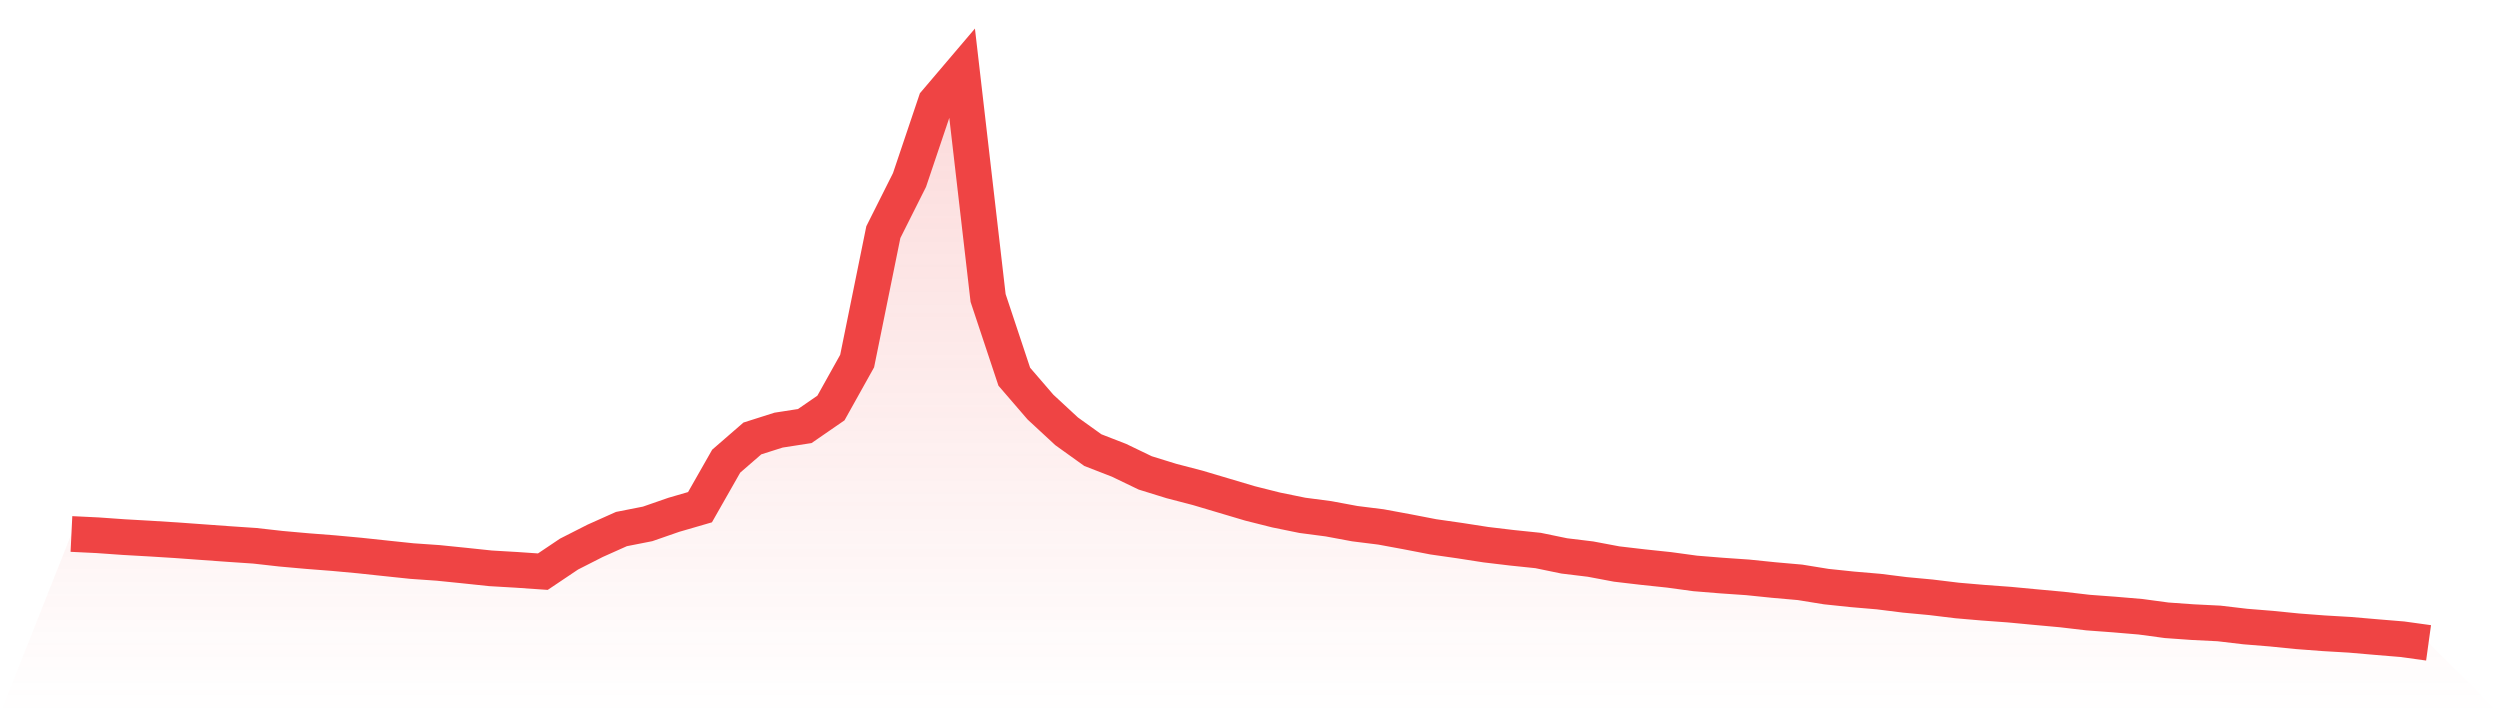 <svg viewBox="0 0 140 40" xmlns="http://www.w3.org/2000/svg">
<defs>
<linearGradient id="gradient" x1="0" x2="0" y1="0" y2="1">
<stop offset="0%" stop-color="#ef4444" stop-opacity="0.2"/>
<stop offset="100%" stop-color="#ef4444" stop-opacity="0"/>
</linearGradient>
</defs>
<path d="M4,29.903 L4,29.903 L5.467,29.974 L6.933,30.078 L8.4,30.161 L9.867,30.253 L11.333,30.359 L12.8,30.465 L14.267,30.564 L15.733,30.729 L17.2,30.86 L18.667,30.974 L20.133,31.109 L21.6,31.266 L23.067,31.42 L24.533,31.522 L26,31.671 L27.467,31.826 L28.933,31.912 L30.4,32.013 L31.867,31.028 L33.333,30.283 L34.8,29.627 L36.267,29.338 L37.733,28.829 L39.2,28.403 L40.667,25.825 L42.133,24.553 L43.6,24.087 L45.067,23.859 L46.533,22.848 L48,20.219 L49.467,13 L50.933,10.079 L52.4,5.725 L53.867,4 L55.333,16.686 L56.8,21.096 L58.267,22.798 L59.733,24.155 L61.2,25.207 L62.667,25.777 L64.133,26.483 L65.6,26.937 L67.067,27.319 L68.533,27.755 L70,28.191 L71.467,28.56 L72.933,28.859 L74.4,29.052 L75.867,29.325 L77.333,29.508 L78.8,29.779 L80.267,30.063 L81.733,30.273 L83.2,30.501 L84.667,30.676 L86.133,30.828 L87.6,31.131 L89.067,31.309 L90.533,31.585 L92,31.757 L93.467,31.912 L94.933,32.112 L96.4,32.231 L97.867,32.332 L99.333,32.482 L100.8,32.611 L102.267,32.849 L103.733,33.003 L105.2,33.128 L106.667,33.312 L108.133,33.449 L109.6,33.627 L111.067,33.753 L112.533,33.86 L114,33.999 L115.467,34.133 L116.933,34.305 L118.4,34.414 L119.867,34.538 L121.333,34.736 L122.8,34.84 L124.267,34.913 L125.733,35.086 L127.2,35.205 L128.667,35.352 L130.133,35.463 L131.6,35.549 L133.067,35.676 L134.533,35.797 L136,36 L140,40 L0,40 z" fill="url(#gradient)"/>
<path d="M4,29.903 L4,29.903 L5.467,29.974 L6.933,30.078 L8.4,30.161 L9.867,30.253 L11.333,30.359 L12.8,30.465 L14.267,30.564 L15.733,30.729 L17.2,30.86 L18.667,30.974 L20.133,31.109 L21.6,31.266 L23.067,31.42 L24.533,31.522 L26,31.671 L27.467,31.826 L28.933,31.912 L30.4,32.013 L31.867,31.028 L33.333,30.283 L34.8,29.627 L36.267,29.338 L37.733,28.829 L39.2,28.403 L40.667,25.825 L42.133,24.553 L43.6,24.087 L45.067,23.859 L46.533,22.848 L48,20.219 L49.467,13 L50.933,10.079 L52.4,5.725 L53.867,4 L55.333,16.686 L56.8,21.096 L58.267,22.798 L59.733,24.155 L61.2,25.207 L62.667,25.777 L64.133,26.483 L65.6,26.937 L67.067,27.319 L68.533,27.755 L70,28.191 L71.467,28.56 L72.933,28.859 L74.4,29.052 L75.867,29.325 L77.333,29.508 L78.8,29.779 L80.267,30.063 L81.733,30.273 L83.2,30.501 L84.667,30.676 L86.133,30.828 L87.6,31.131 L89.067,31.309 L90.533,31.585 L92,31.757 L93.467,31.912 L94.933,32.112 L96.4,32.231 L97.867,32.332 L99.333,32.482 L100.8,32.611 L102.267,32.849 L103.733,33.003 L105.2,33.128 L106.667,33.312 L108.133,33.449 L109.6,33.627 L111.067,33.753 L112.533,33.86 L114,33.999 L115.467,34.133 L116.933,34.305 L118.4,34.414 L119.867,34.538 L121.333,34.736 L122.8,34.84 L124.267,34.913 L125.733,35.086 L127.2,35.205 L128.667,35.352 L130.133,35.463 L131.6,35.549 L133.067,35.676 L134.533,35.797 L136,36" fill="none" stroke="#ef4444" stroke-width="2"/>
</svg>
